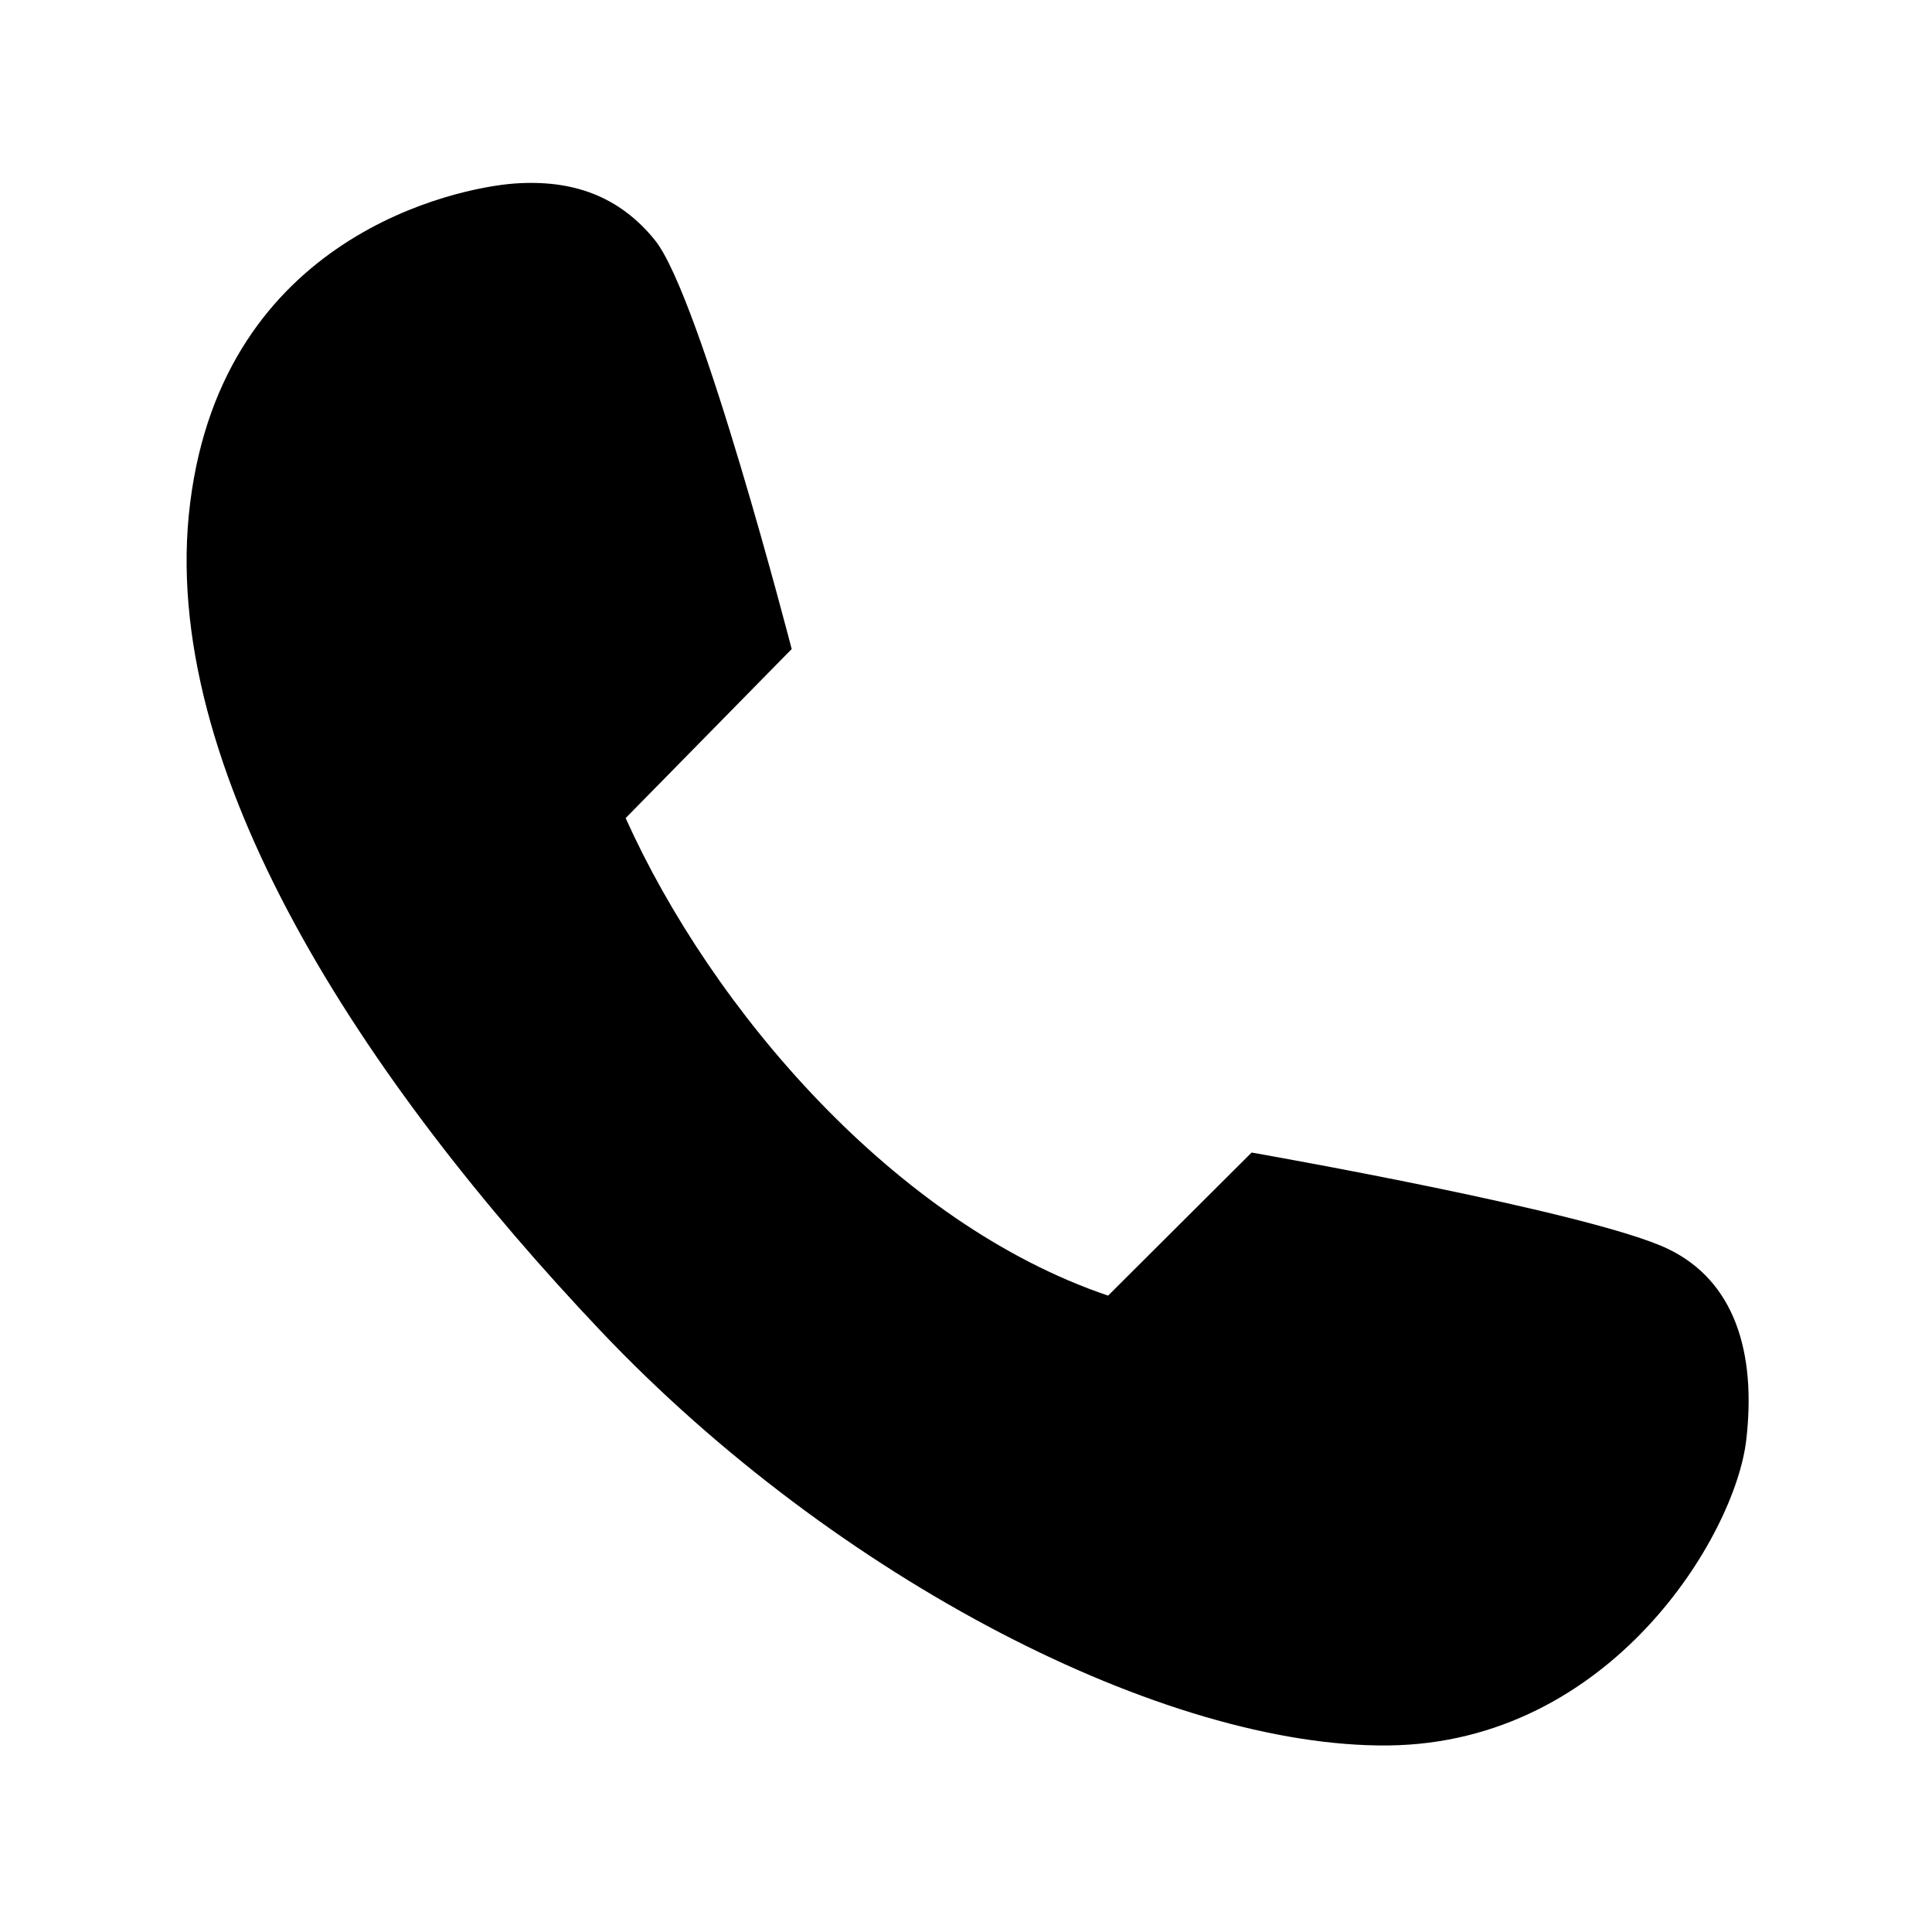 <?xml version="1.0" encoding="UTF-8"?>
<svg width="18px" height="18px" viewBox="0 0 18 18" version="1.1" xmlns="http://www.w3.org/2000/svg" xmlns:xlink="http://www.w3.org/1999/xlink">
    <title>电话</title>
    <g id="1月31日修改" stroke="none" stroke-width="1" fill="none" fill-rule="evenodd">
        <g id="ABOUT" transform="translate(-279, -1608)" fill="#000000" fill-rule="nonzero">
            <g id="编组-8备份" transform="translate(260, 1484)">
                <g id="电话" transform="translate(19, 124)">
                    <rect id="矩形" opacity="0" x="0" y="0" width="18" height="18"></rect>
                    <path d="M7.376,6.047 L5.829,7.622 C6.634,9.41 8.343,11.401 10.324,12.071 L11.661,10.738 C11.661,10.738 14.831,11.292 15.543,11.637 C16.161,11.936 16.365,12.6 16.269,13.419 C16.167,14.3 15.012,16.24 12.934,16.262 C10.856,16.283 7.796,14.716 5.604,12.408 C3.412,10.097 1.457,7.168 1.772,4.683 C2.083,2.196 4.249,1.751 4.79,1.71 C5.338,1.67 5.773,1.83 6.103,2.239 C6.529,2.769 7.376,6.047 7.376,6.047 Z" id="路径"></path>
                </g>
            </g>
        </g>
    </g>
</svg>